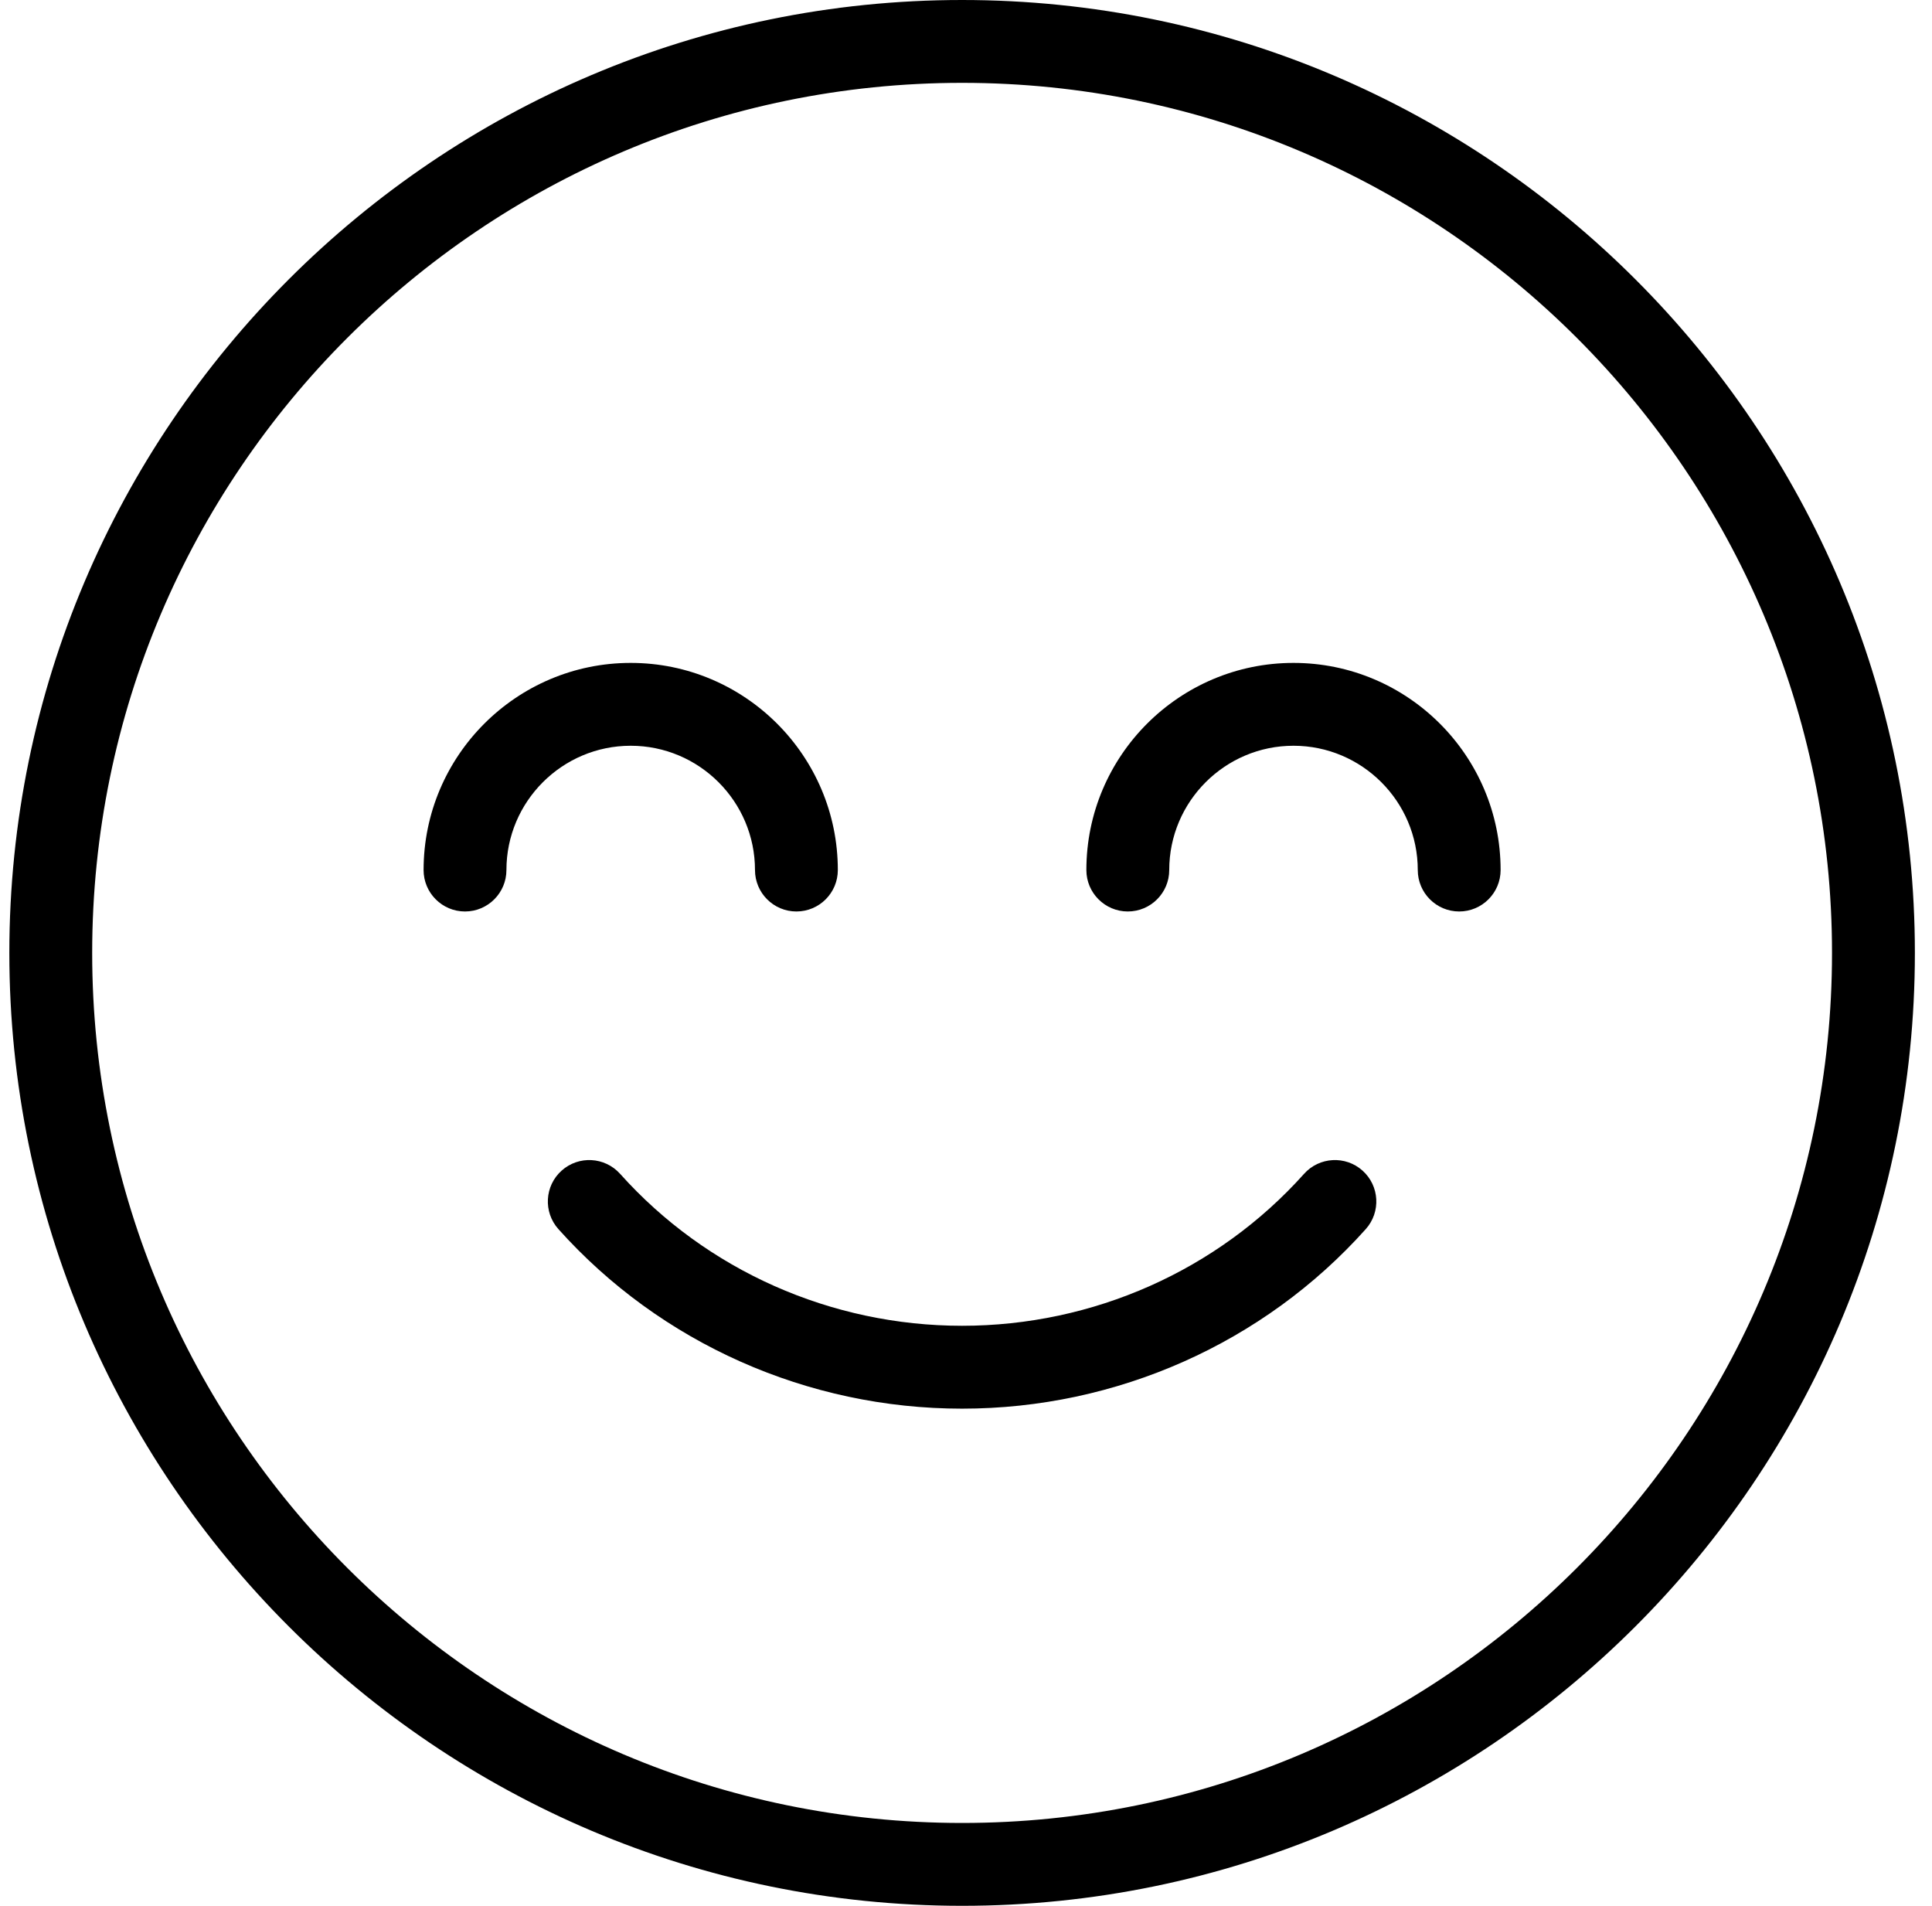 <svg width="73" height="72" viewBox="0 0 73 72" fill="none" xmlns="http://www.w3.org/2000/svg">
<path d="M51.483 44.225C50.839 43.648 49.848 43.704 49.273 44.347C46.008 47.996 41.3 50.087 36.352 50.087C31.406 50.087 26.697 47.996 23.431 44.347C22.854 43.704 21.866 43.648 21.221 44.225C20.577 44.801 20.523 45.791 21.099 46.435C24.958 50.746 30.517 53.218 36.352 53.218C42.189 53.218 47.749 50.745 51.605 46.435C52.181 45.791 52.127 44.801 51.483 44.225Z" fill="black"/>
<path d="M36.352 0C16.503 0 0.353 16.15 0.353 36C0.353 55.85 16.503 72 36.352 72C56.203 72 72.353 55.85 72.353 36C72.353 16.15 56.203 0 36.352 0ZM36.352 68.87C18.227 68.87 3.483 54.125 3.483 36C3.483 17.875 18.227 3.13 36.352 3.13C54.478 3.13 69.222 17.875 69.222 36C69.222 54.125 54.478 68.87 36.352 68.87Z" fill="black"/>
<path d="M48.874 25.044C44.559 25.044 41.048 28.554 41.048 32.87C41.048 33.733 41.75 34.435 42.614 34.435C43.478 34.435 44.179 33.733 44.179 32.87C44.179 30.281 46.286 28.174 48.874 28.174C51.463 28.174 53.57 30.281 53.57 32.87C53.57 33.733 54.271 34.435 55.135 34.435C55.999 34.435 56.7 33.733 56.7 32.87C56.7 28.554 53.19 25.044 48.874 25.044Z" fill="black"/>
<path d="M28.527 32.87C28.527 33.733 29.228 34.435 30.092 34.435C30.956 34.435 31.657 33.733 31.657 32.87C31.657 28.554 28.146 25.044 23.831 25.044C19.516 25.044 16.005 28.554 16.005 32.87C16.005 33.733 16.706 34.435 17.57 34.435C18.434 34.435 19.135 33.733 19.135 32.87C19.135 30.281 21.242 28.174 23.831 28.174C26.42 28.174 28.527 30.281 28.527 32.87Z" fill="black"/>
</svg>
